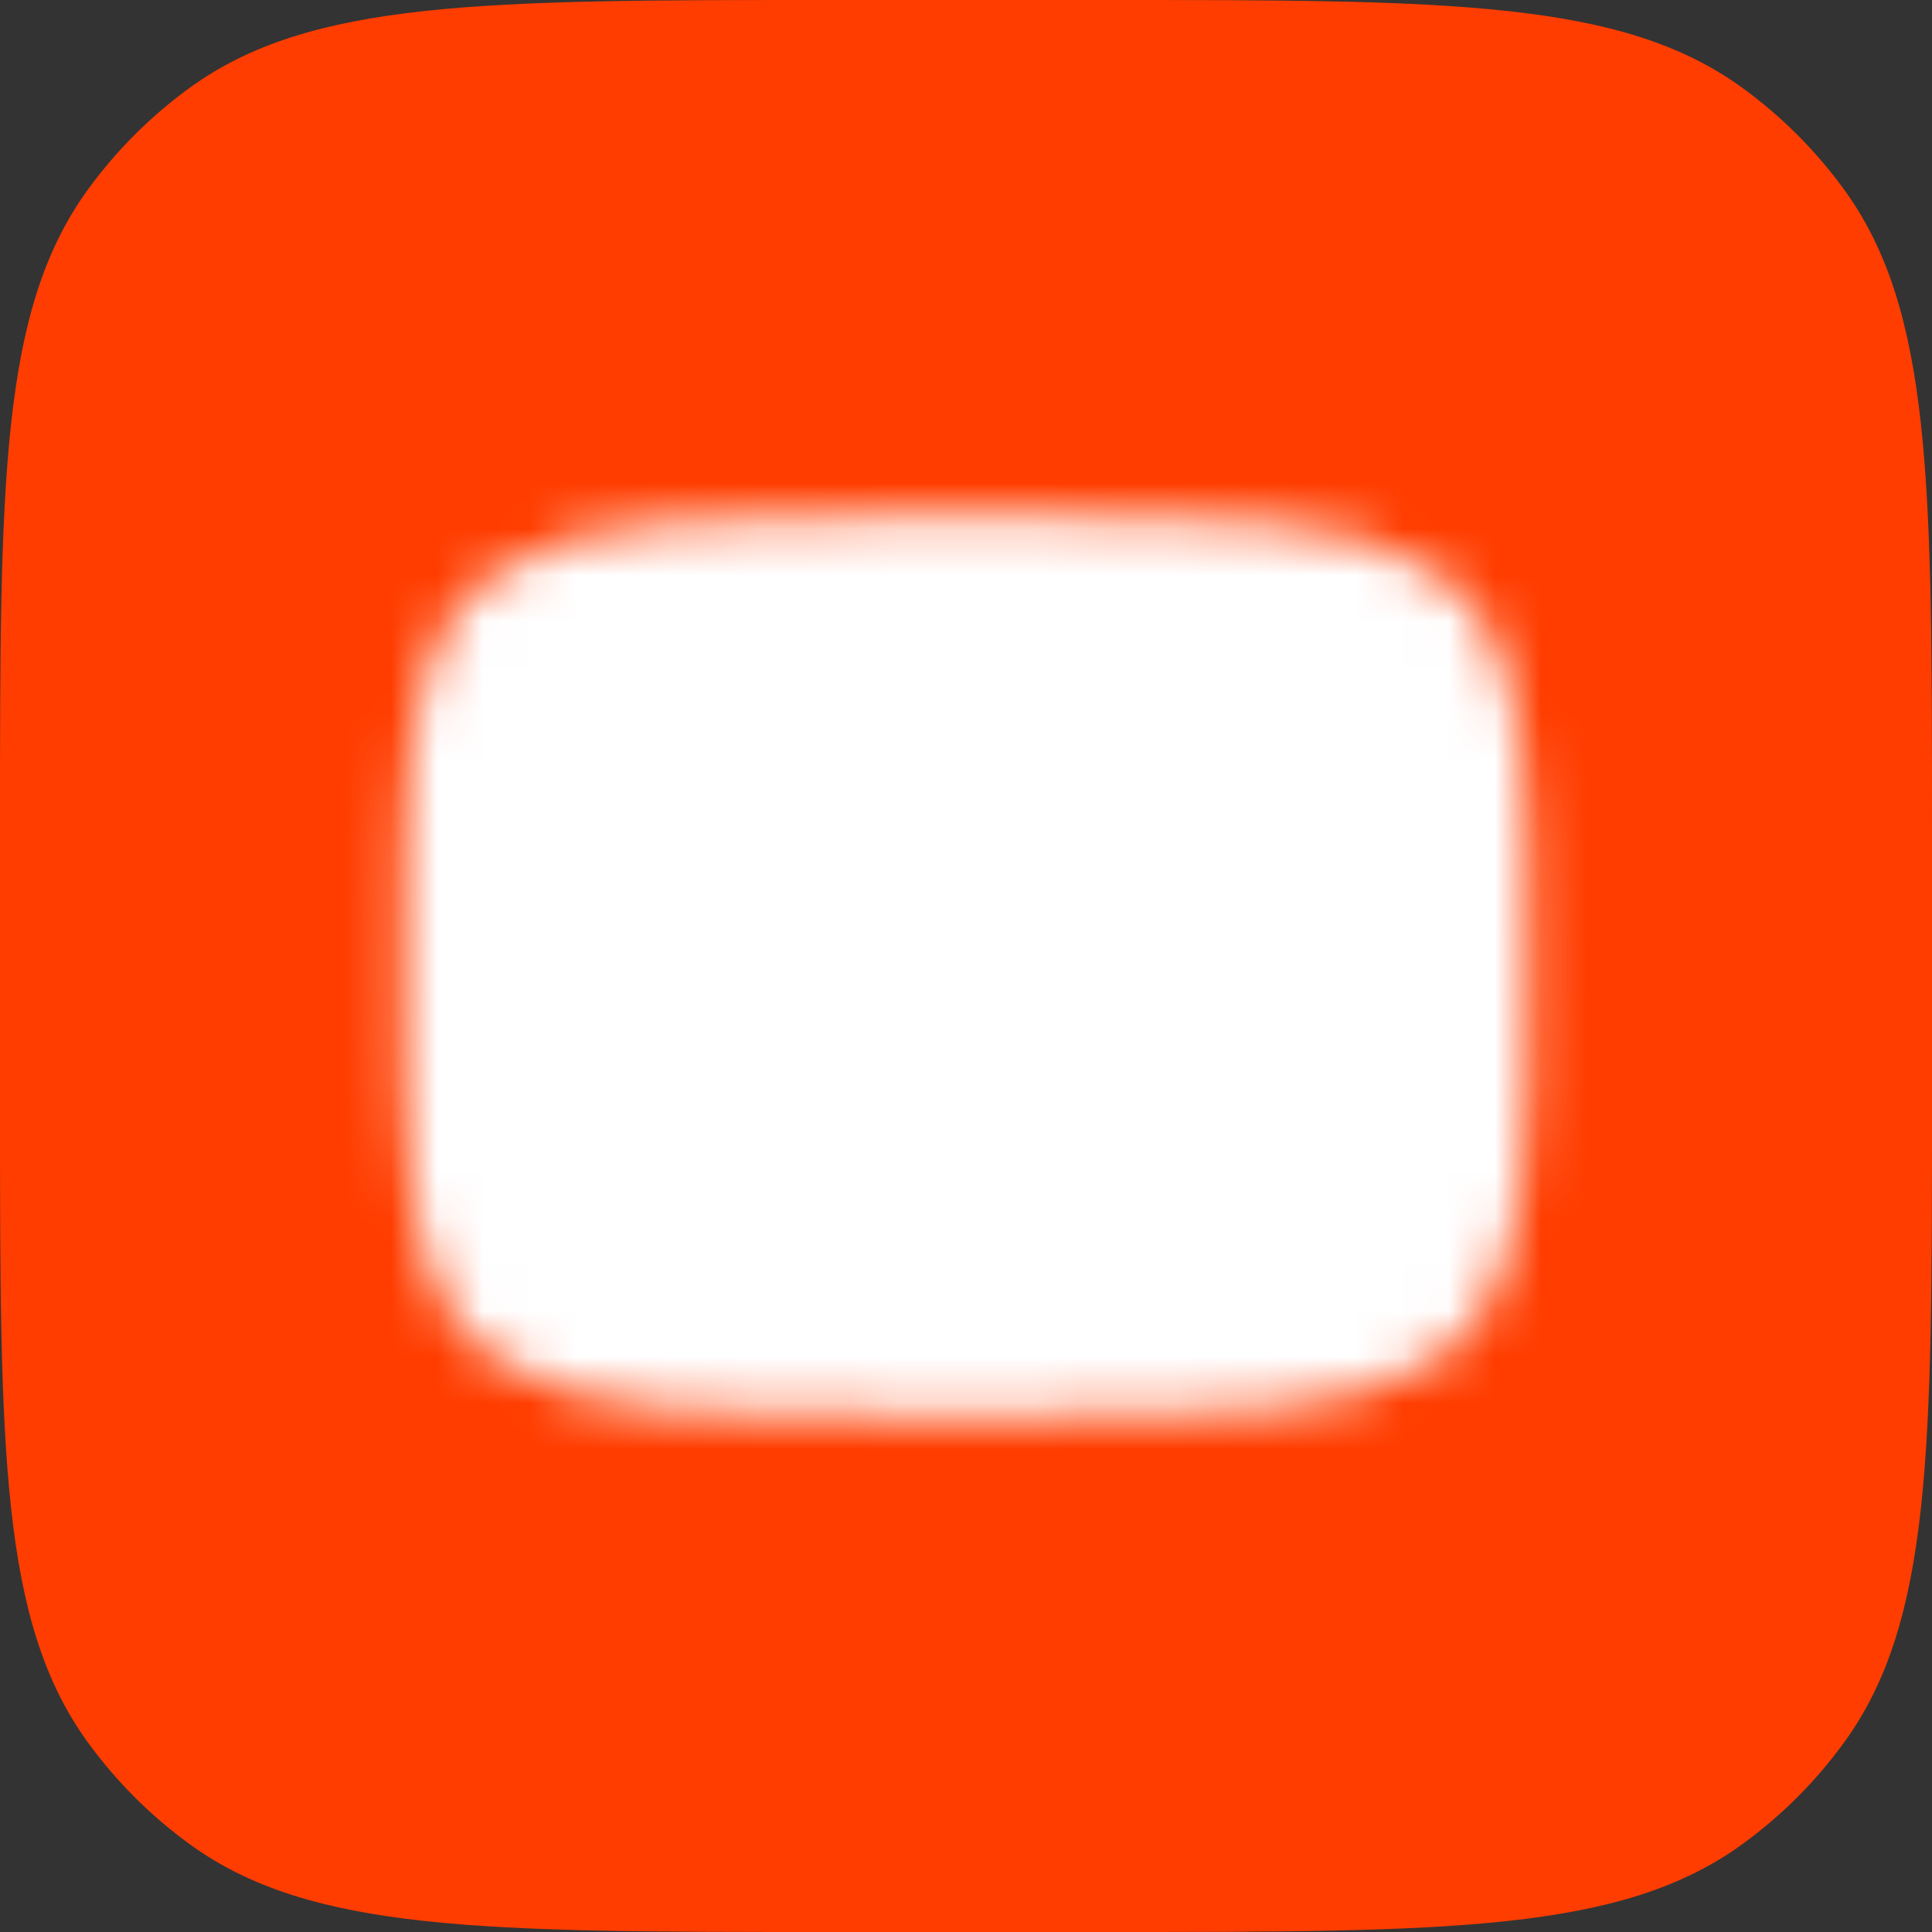 <?xml version="1.0" encoding="UTF-8"?> <svg xmlns="http://www.w3.org/2000/svg" width="42" height="42" viewBox="0 0 42 42" fill="none"><rect x="0" y="0" width="42" height="42" fill="#333333" stroke="none"/><g clip-path="url(#clip0_1396_36)"><path d="M0 18C0 10.501 0 6.751 1.91 4.122C2.527 3.273 3.273 2.527 4.122 1.91C6.751 0 10.501 0 18 0H24C31.5 0 35.249 0 37.878 1.91C38.727 2.527 39.473 3.273 40.09 4.122C42 6.751 42 10.501 42 18V24C42 31.5 42 35.249 40.09 37.878C39.473 38.727 38.727 39.473 37.878 40.09C35.249 42 31.5 42 24 42H18C10.501 42 6.751 42 4.122 40.09C3.273 39.473 2.527 38.727 1.91 37.878C0 35.249 0 31.5 0 24V18Z" fill="#FF3D00"></path><mask id="mask0_1396_36" style="mask-type:luminance" maskUnits="userSpaceOnUse" x="8" y="11" width="26" height="20"><path d="M21 12.444C32 12.444 32 12.444 32 21C32 29.556 32 29.556 21 29.556C10 29.556 10 29.556 10 21C10 12.444 10 12.444 21 12.444Z" fill="white" stroke="white" stroke-width="2.444" stroke-linecap="round" stroke-linejoin="round"></path><path d="M18.555 16.722L25.889 21L18.555 25.278V16.722Z" fill="black"></path></mask><g mask="url(#mask0_1396_36)"><path d="M35.667 6.333H6.333V35.667H35.667V6.333Z" fill="white"></path></g></g><defs><clipPath id="clip0_1396_36"><rect width="42" height="42" fill="white"></rect></clipPath></defs></svg> 